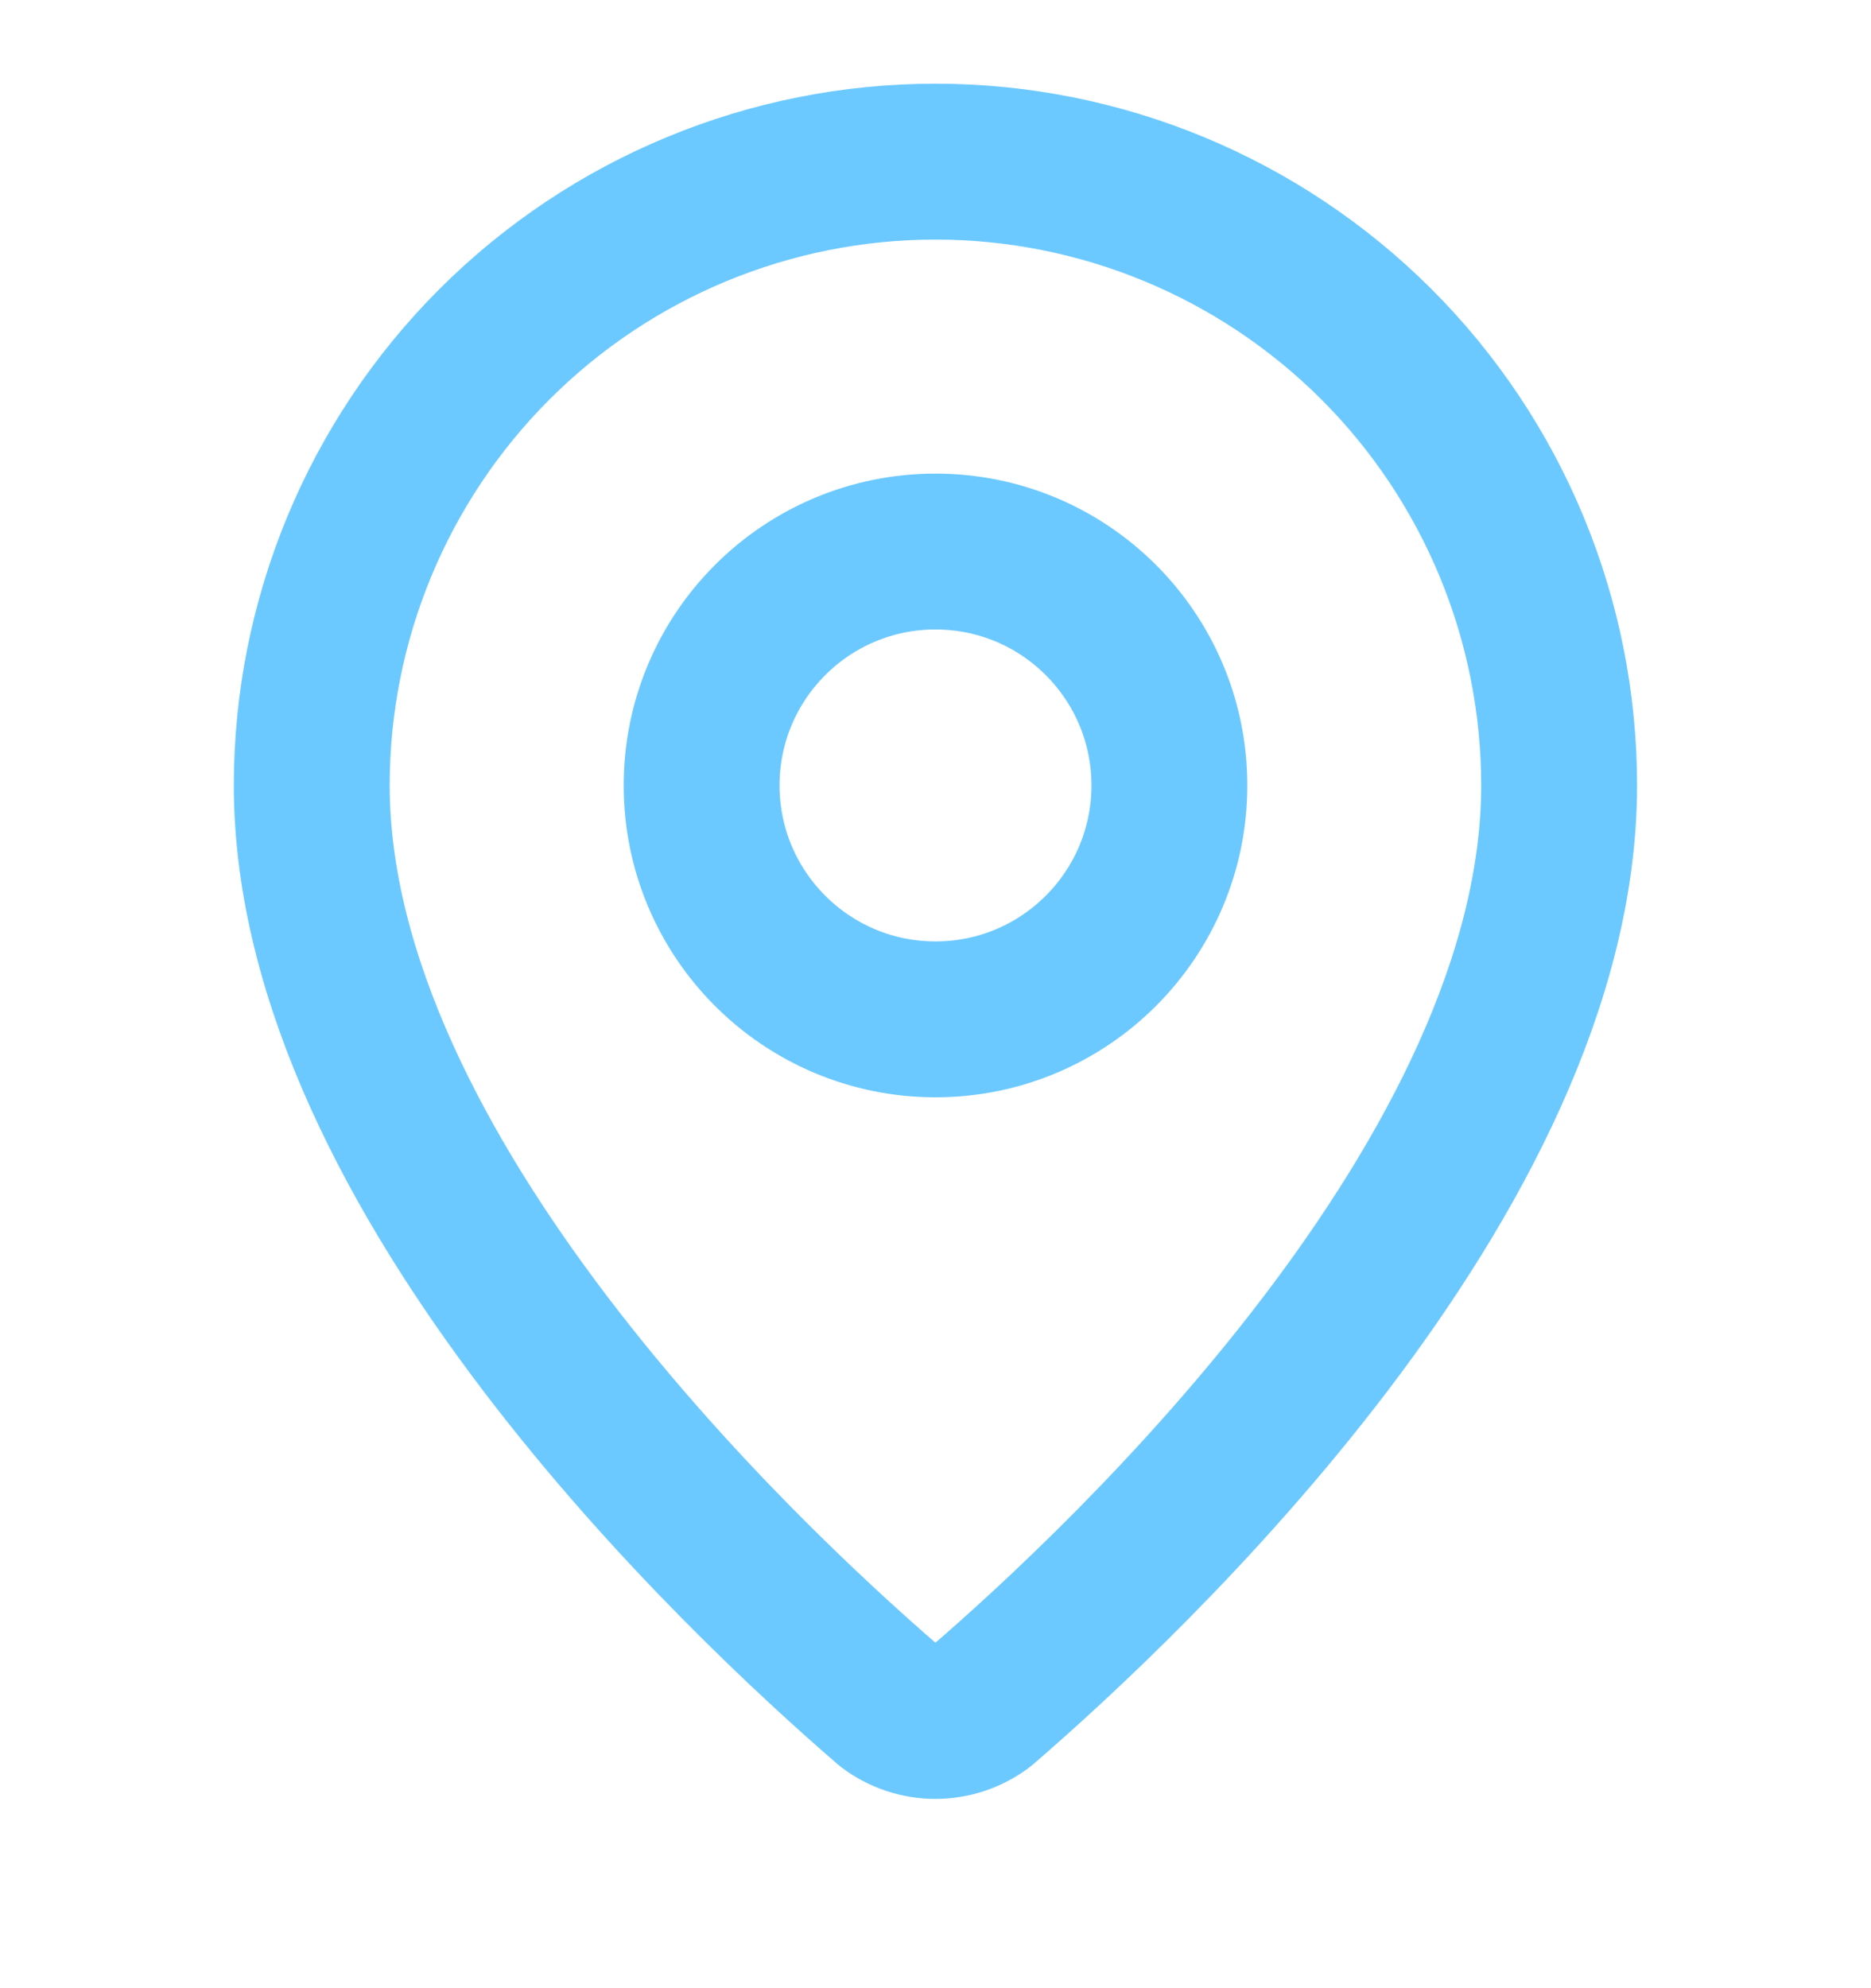 <svg width="16" height="17" viewBox="0 0 16 17" fill="none" xmlns="http://www.w3.org/2000/svg">
<g clip-path="url(#clip0_120_4960)">
<path d="M13.333 6.715C13.333 10.044 9.64 13.511 8.4 14.581C8.284 14.668 8.144 14.715 7.999 14.715C7.855 14.715 7.714 14.668 7.599 14.581C6.359 13.511 2.666 10.044 2.666 6.715C2.666 5.301 3.228 3.944 4.228 2.944C5.228 1.944 6.585 1.382 7.999 1.382C9.414 1.382 10.77 1.944 11.771 2.944C12.771 3.944 13.333 5.301 13.333 6.715Z" stroke="#6CC9FF" stroke-width="1.333" stroke-linecap="round" stroke-linejoin="round"/>
<path d="M8 8.716C9.105 8.716 10 7.82 10 6.716C10 5.611 9.105 4.716 8 4.716C6.895 4.716 6 5.611 6 6.716C6 7.82 6.895 8.716 8 8.716Z" stroke="#6CC9FF" stroke-width="1.333" stroke-linecap="round" stroke-linejoin="round"/>
</g>
<defs>
<clipPath id="clip0_120_4960">
<rect width="16" height="16" fill="white" transform="translate(0 0.049)"/>
</clipPath>
</defs>
</svg>
